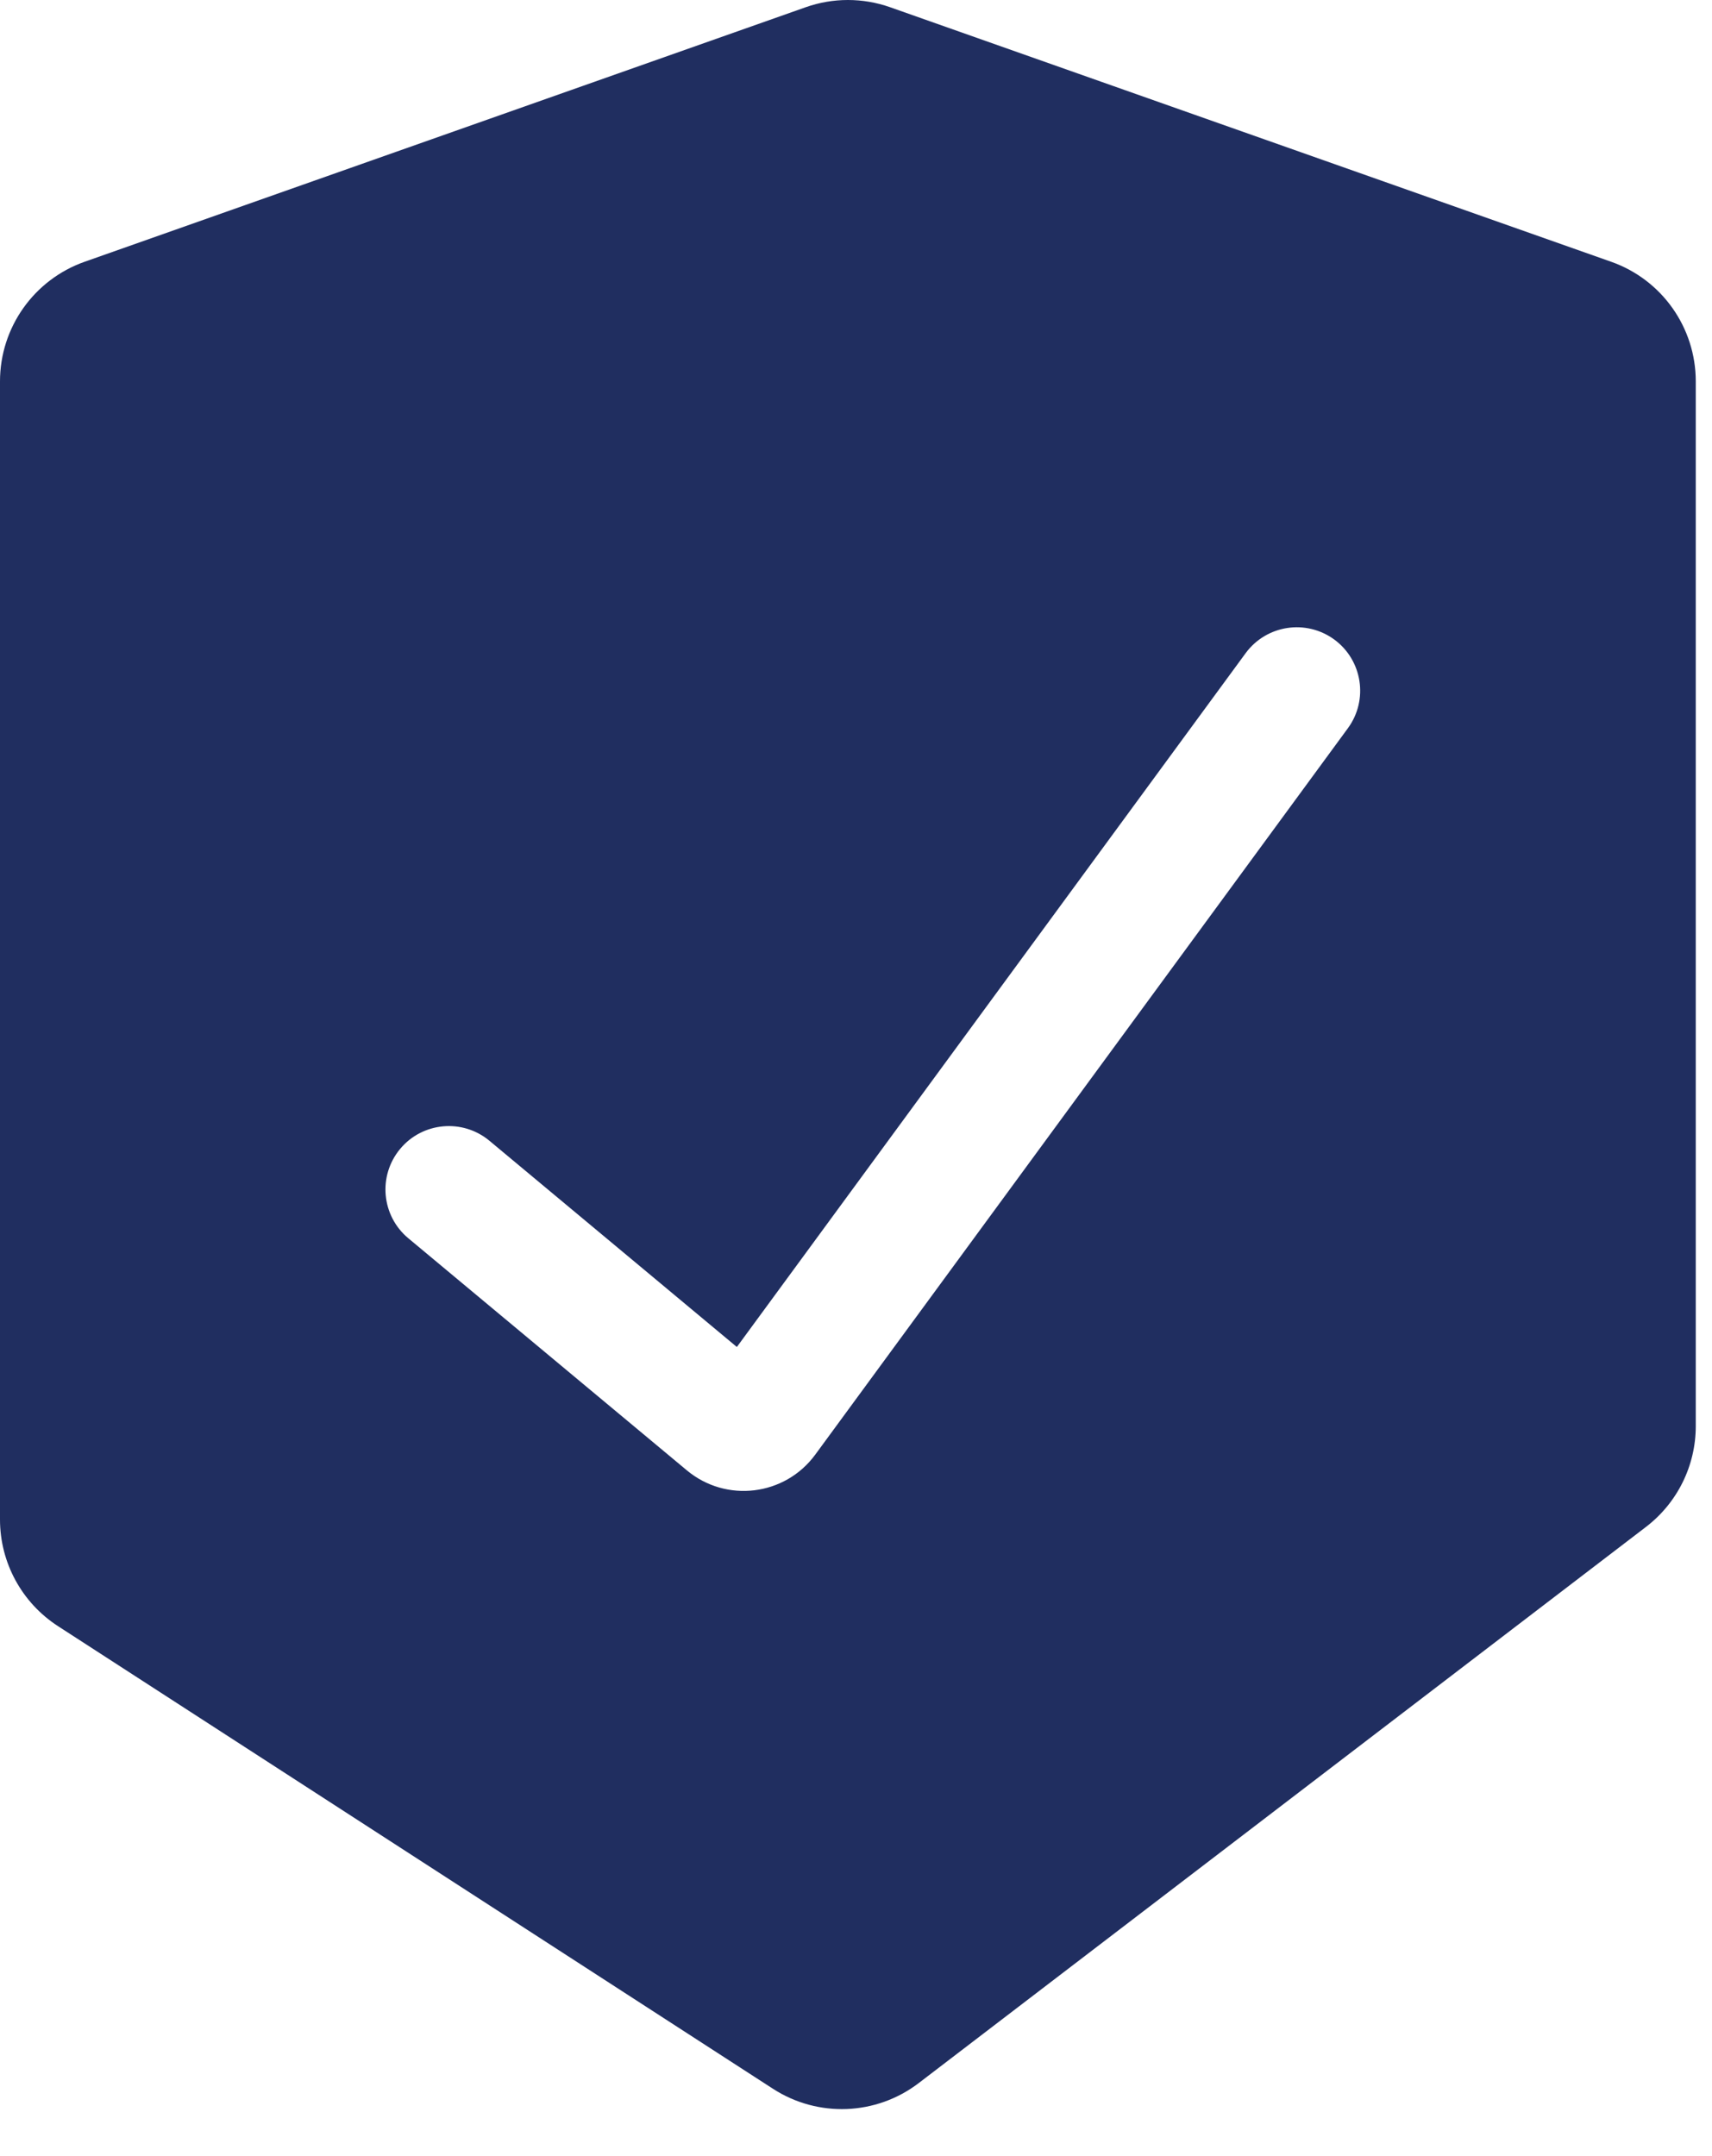 <svg width="27" height="34" viewBox="0 0 27 34" fill="none" xmlns="http://www.w3.org/2000/svg">
<path fill-rule="evenodd" clip-rule="evenodd" d="M1.334 4.128L12.707 0.114C13.137 -0.038 13.607 -0.038 14.038 0.114L25.41 4.128C26.21 4.41 26.744 5.166 26.744 6.014V22.489C26.744 23.112 26.454 23.699 25.959 24.078L14.491 32.847C13.82 33.361 12.899 33.397 12.19 32.938L0.913 25.642C0.344 25.273 0 24.641 0 23.962V6.014C0 5.166 0.535 4.41 1.334 4.128ZM21.258 11.483C21.584 11.038 21.488 10.412 21.043 10.085C20.597 9.759 19.972 9.855 19.645 10.3L11.621 21.241L7.719 17.989C7.295 17.636 6.664 17.693 6.311 18.117C5.957 18.542 6.015 19.172 6.439 19.526L10.832 23.186C11.452 23.703 12.379 23.59 12.857 22.939L21.258 11.483Z" fill="#202E60"/>
</svg>

